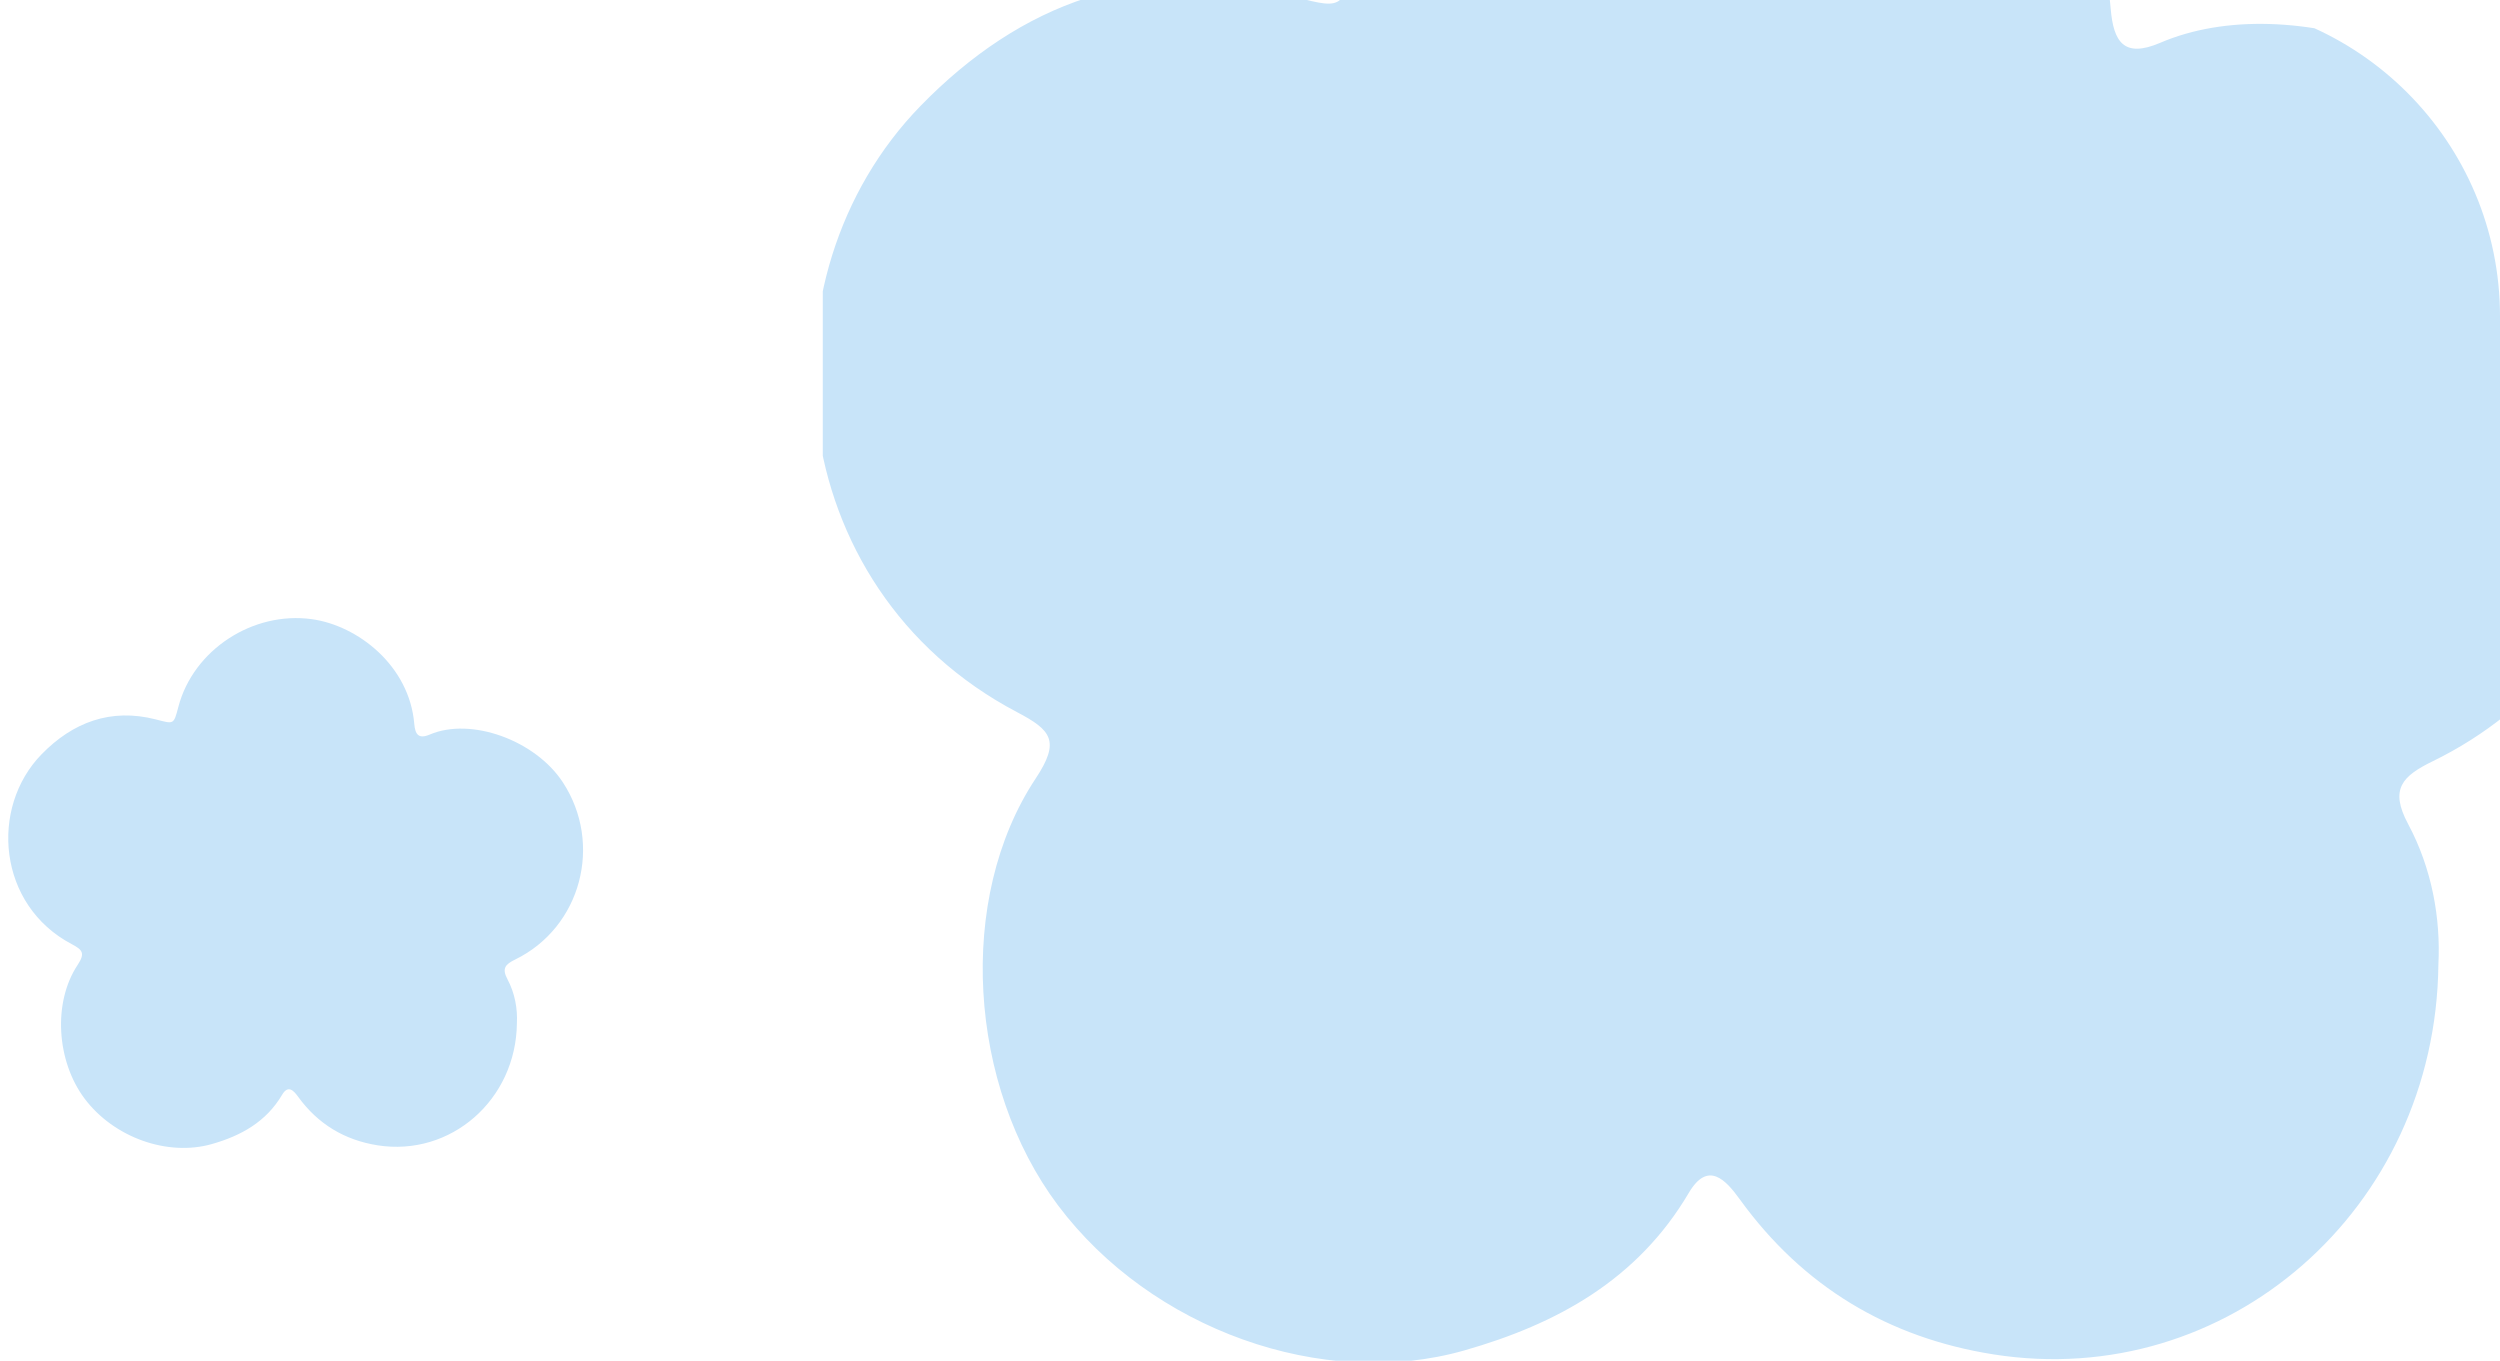 <?xml version="1.0" encoding="UTF-8"?> <svg xmlns="http://www.w3.org/2000/svg" width="158" height="86" viewBox="0 0 158 86" fill="none"><g clip-path="url(#clip0_2007_40)"><g clip-path="url(#clip1_2007_40)"><g clip-path="url(#clip2_2007_40)"><path fill-rule="evenodd" clip-rule="evenodd" d="M154.106 60.961C154.256 58.068 153.709 54.907 152.191 52.074C151.005 49.859 151.835 49.045 153.753 48.109C167.068 41.612 171.503 24.78 163.388 12.358C157.812 3.824 144.807 -0.844 136.518 2.708C134.219 3.692 133.57 2.629 133.395 0.547C132.413 -11.183 121.998 -19.312 112.68 -20.586C100.841 -22.204 88.807 -14.425 85.783 -2.866C84.825 0.797 84.879 0.584 81.206 -0.357C72.16 -2.674 64.484 0.221 58.181 6.691C47.672 17.478 49.315 37.138 64.283 45.011C66.444 46.147 67.025 46.832 65.455 49.201C60.422 56.794 61.203 68.633 66.865 76.176C72.748 84.012 83.592 87.898 92.539 85.349C98.416 83.674 103.494 80.88 106.733 75.388C107.944 73.334 109.066 74.567 109.96 75.804C113.943 81.313 119.343 84.55 125.997 85.599C140.723 87.921 153.939 76.456 154.106 60.961ZM114.676 48.125C114.625 48.21 114.57 48.288 114.504 48.361C113.968 48.946 113.319 49.464 112.608 49.823C111.351 50.46 109.956 50.668 108.56 50.484C107.186 50.3 105.881 49.785 104.712 49.053C104.575 48.968 104.464 48.862 104.37 48.746C104.235 48.645 104.124 48.509 104.051 48.323C103.577 47.112 104.002 45.93 105.306 45.463C106.222 45.135 107.31 45.204 108.297 45.397C108.926 45.416 109.556 45.435 110.189 45.371C111.184 45.271 112.218 45.031 113.222 45.111C113.508 45.133 113.755 45.211 113.961 45.327C114.043 45.368 114.121 45.414 114.19 45.47C114.23 45.492 114.266 45.52 114.299 45.55C114.396 45.609 114.476 45.685 114.542 45.773C114.599 45.825 114.655 45.883 114.698 45.947C115.173 46.647 115.154 47.529 114.676 48.125ZM92.66 44.395C90.891 44.395 89.455 43.831 89.455 43.139C89.455 42.444 90.891 41.881 92.66 41.881C94.429 41.881 95.864 42.444 95.864 43.139C95.864 43.831 94.429 44.395 92.66 44.395ZM126.437 44.395C124.668 44.395 123.232 43.831 123.232 43.139C123.232 42.444 124.668 41.881 126.437 41.881C128.207 41.881 129.641 42.444 129.641 43.139C129.641 43.831 128.207 44.395 126.437 44.395ZM84.86 70.82C84.633 70.341 84.297 69.948 83.864 69.641C83.495 69.272 83.053 69.012 82.538 68.855C81.895 68.514 81.296 68.125 80.721 67.686C80.161 67.175 79.645 66.616 79.179 66.019L79.17 66.008C78.896 65.583 78.64 65.138 78.416 64.681C77.951 63.733 77.049 63.082 76.052 62.703C75.007 62.306 73.824 62.471 72.826 62.897C71.9 63.291 71.093 64.234 70.772 65.13C70.405 66.133 70.527 67.254 70.992 68.202C71.476 69.192 72.104 70.083 72.762 70.976C73.217 71.599 73.736 72.184 74.296 72.715C75.085 73.457 75.928 74.166 76.833 74.771C77.759 75.382 78.775 75.87 79.797 76.318C80.806 76.749 82.063 76.531 83.027 76.125C84.018 75.704 84.699 74.82 85.084 73.886C85.469 72.962 85.329 71.695 84.86 70.82ZM68.384 16.987C68.898 16.859 69.349 16.607 69.735 16.242C70.17 15.954 70.512 15.572 70.767 15.097C71.228 14.534 71.727 14.023 72.271 13.546C72.881 13.098 73.531 12.702 74.209 12.362L74.221 12.354C74.691 12.17 75.177 12.007 75.671 11.877C76.691 11.607 77.507 10.851 78.075 9.947C78.67 9.002 78.74 7.809 78.519 6.747C78.315 5.761 77.549 4.784 76.733 4.293C75.823 3.737 74.699 3.635 73.678 3.905C72.613 4.185 71.615 4.625 70.61 5.095C69.91 5.419 69.234 5.812 68.603 6.257C67.721 6.885 66.86 7.571 66.089 8.34C65.307 9.128 64.628 10.027 63.989 10.942C63.367 11.846 63.334 13.121 63.543 14.147C63.761 15.201 64.493 16.043 65.333 16.604C66.163 17.163 67.433 17.275 68.384 16.987ZM135.362 28.239C135.553 29.512 135.653 30.816 135.653 32.142C135.653 46.545 123.978 58.22 109.576 58.22C95.174 58.22 83.498 46.545 83.498 32.142C83.498 31.069 83.564 30.011 83.69 28.972C83.89 27.323 84.876 26.446 86.286 26.134C88.713 25.575 89.848 25.232 92.13 24.273C94.364 23.32 96.502 22.113 98.537 20.813C100.951 19.258 104.558 16.265 106.268 13.97C109.031 10.277 110.076 10.417 112.806 14.067C114.489 16.326 118.078 19.283 120.452 20.813C122.487 22.113 124.626 23.32 126.858 24.273C129.141 25.232 130.136 25.54 132.563 26.099C133.987 26.415 135.096 26.471 135.362 28.239Z" fill="#C8E4F9"></path><rect x="82.522" y="9.449" width="57.224" height="52.319" fill="#C8E4F9"></rect><ellipse cx="72.712" cy="16.397" rx="13.08" ry="15.124" fill="#C8E4F9"></ellipse><ellipse cx="81.706" cy="66.265" rx="13.08" ry="15.124" fill="#C8E4F9"></ellipse></g></g></g><path fill-rule="evenodd" clip-rule="evenodd" d="M32.668 64.668C32.715 63.762 32.544 62.772 32.069 61.884C31.697 61.191 31.957 60.936 32.558 60.643C36.728 58.608 38.117 53.337 35.575 49.447C33.829 46.774 29.756 45.312 27.16 46.424C26.44 46.733 26.237 46.4 26.182 45.748C25.875 42.074 22.613 39.528 19.695 39.13C15.987 38.623 12.218 41.059 11.271 44.679C10.971 45.826 10.989 45.759 9.838 45.465C7.005 44.739 4.601 45.646 2.627 47.672C-0.664 51.05 -0.149 57.207 4.538 59.672C5.215 60.029 5.397 60.243 4.905 60.985C3.329 63.363 3.574 67.07 5.347 69.433C7.189 71.887 10.585 73.104 13.387 72.305C15.228 71.781 16.818 70.906 17.832 69.186C18.212 68.543 18.563 68.929 18.843 69.316C20.09 71.041 21.781 72.055 23.865 72.384C28.477 73.111 32.616 69.52 32.668 64.668ZM20.32 60.648C20.304 60.675 20.287 60.699 20.266 60.722C20.098 60.905 19.895 61.067 19.672 61.18C19.279 61.379 18.842 61.444 18.405 61.386C17.974 61.329 17.566 61.168 17.199 60.938C17.157 60.912 17.122 60.879 17.092 60.842C17.05 60.811 17.015 60.768 16.992 60.71C16.844 60.331 16.977 59.96 17.386 59.814C17.672 59.711 18.013 59.733 18.322 59.794C18.519 59.8 18.716 59.806 18.915 59.785C19.226 59.754 19.55 59.679 19.865 59.704C19.954 59.711 20.031 59.735 20.096 59.772C20.122 59.784 20.146 59.799 20.168 59.816C20.18 59.823 20.192 59.832 20.202 59.841C20.232 59.86 20.257 59.884 20.278 59.911C20.296 59.928 20.313 59.946 20.327 59.966C20.476 60.185 20.47 60.461 20.32 60.648ZM13.425 59.48C12.871 59.48 12.421 59.303 12.421 59.086C12.421 58.868 12.871 58.692 13.425 58.692C13.979 58.692 14.428 58.868 14.428 59.086C14.428 59.303 13.979 59.48 13.425 59.48ZM24.003 59.48C23.449 59.48 22.999 59.303 22.999 59.086C22.999 58.868 23.449 58.692 24.003 58.692C24.557 58.692 25.007 58.868 25.007 59.086C25.007 59.303 24.557 59.48 24.003 59.48ZM10.982 67.755C10.911 67.605 10.806 67.482 10.67 67.386C10.555 67.27 10.417 67.189 10.255 67.14C10.054 67.033 9.866 66.911 9.686 66.774C9.511 66.614 9.349 66.439 9.203 66.252L9.2 66.248C9.115 66.115 9.035 65.976 8.964 65.833C8.819 65.536 8.536 65.332 8.224 65.213C7.897 65.089 7.526 65.141 7.214 65.274C6.924 65.397 6.671 65.693 6.57 65.974C6.456 66.287 6.494 66.638 6.639 66.935C6.791 67.245 6.987 67.525 7.193 67.804C7.336 67.999 7.499 68.182 7.674 68.349C7.921 68.581 8.185 68.803 8.468 68.993C8.759 69.184 9.077 69.337 9.397 69.477C9.713 69.612 10.106 69.544 10.408 69.416C10.719 69.285 10.932 69.008 11.053 68.716C11.173 68.426 11.129 68.029 10.982 67.755ZM5.823 50.896C5.984 50.856 6.125 50.777 6.246 50.663C6.382 50.573 6.489 50.453 6.569 50.304C6.713 50.128 6.87 49.968 7.04 49.819C7.231 49.678 7.434 49.554 7.647 49.448L7.65 49.446C7.798 49.388 7.95 49.337 8.104 49.296C8.424 49.211 8.68 48.974 8.857 48.692C9.044 48.395 9.066 48.022 8.997 47.689C8.933 47.381 8.693 47.075 8.437 46.921C8.152 46.747 7.8 46.715 7.481 46.799C7.147 46.887 6.834 47.025 6.52 47.172C6.301 47.273 6.089 47.397 5.891 47.536C5.615 47.733 5.345 47.947 5.104 48.188C4.859 48.435 4.646 48.717 4.446 49.003C4.252 49.286 4.241 49.685 4.306 50.007C4.375 50.337 4.604 50.601 4.867 50.776C5.127 50.951 5.525 50.986 5.823 50.896ZM26.798 54.42C26.858 54.819 26.89 55.227 26.89 55.643C26.89 60.153 23.233 63.809 18.723 63.809C14.212 63.809 10.556 60.153 10.556 55.643C10.556 55.306 10.576 54.975 10.616 54.65C10.679 54.133 10.987 53.859 11.429 53.761C12.189 53.586 12.544 53.478 13.259 53.178C13.959 52.88 14.629 52.502 15.266 52.094C16.022 51.607 17.151 50.67 17.687 49.952C18.552 48.795 18.879 48.839 19.734 49.982C20.261 50.689 21.385 51.615 22.129 52.095C22.766 52.502 23.436 52.88 24.135 53.178C24.85 53.478 25.162 53.575 25.922 53.75C26.368 53.849 26.715 53.866 26.798 54.42Z" fill="#C8E4F9"></path><rect x="10.25" y="48.536" width="17.921" height="16.385" fill="#C8E4F9"></rect><ellipse cx="7.177" cy="50.712" rx="4.096" ry="4.736" fill="#C8E4F9"></ellipse><ellipse cx="9.994" cy="66.329" rx="4.096" ry="4.736" fill="#C8E4F9"></ellipse><defs><clipPath id="clip0_2007_40"><path d="M52 86L138 86C149.046 86 158 77.046 158 66L158 20C158 8.954 149.046 -8.5461e-07 138 1.11035e-07L52 7.62939e-06L52 86Z" fill="white"></path></clipPath><clipPath id="clip1_2007_40"><path d="M52 -21L135.917 -21C148.113 -21 158 -11.113 158 1.083L158 70.646C158 82.842 148.113 92.729 135.917 92.729L52 92.729L52 -21Z" fill="white"></path></clipPath><clipPath id="clip2_2007_40"><rect x="49.792" y="-21" width="118.146" height="110.762" rx="10.135" fill="white"></rect></clipPath></defs></svg> 